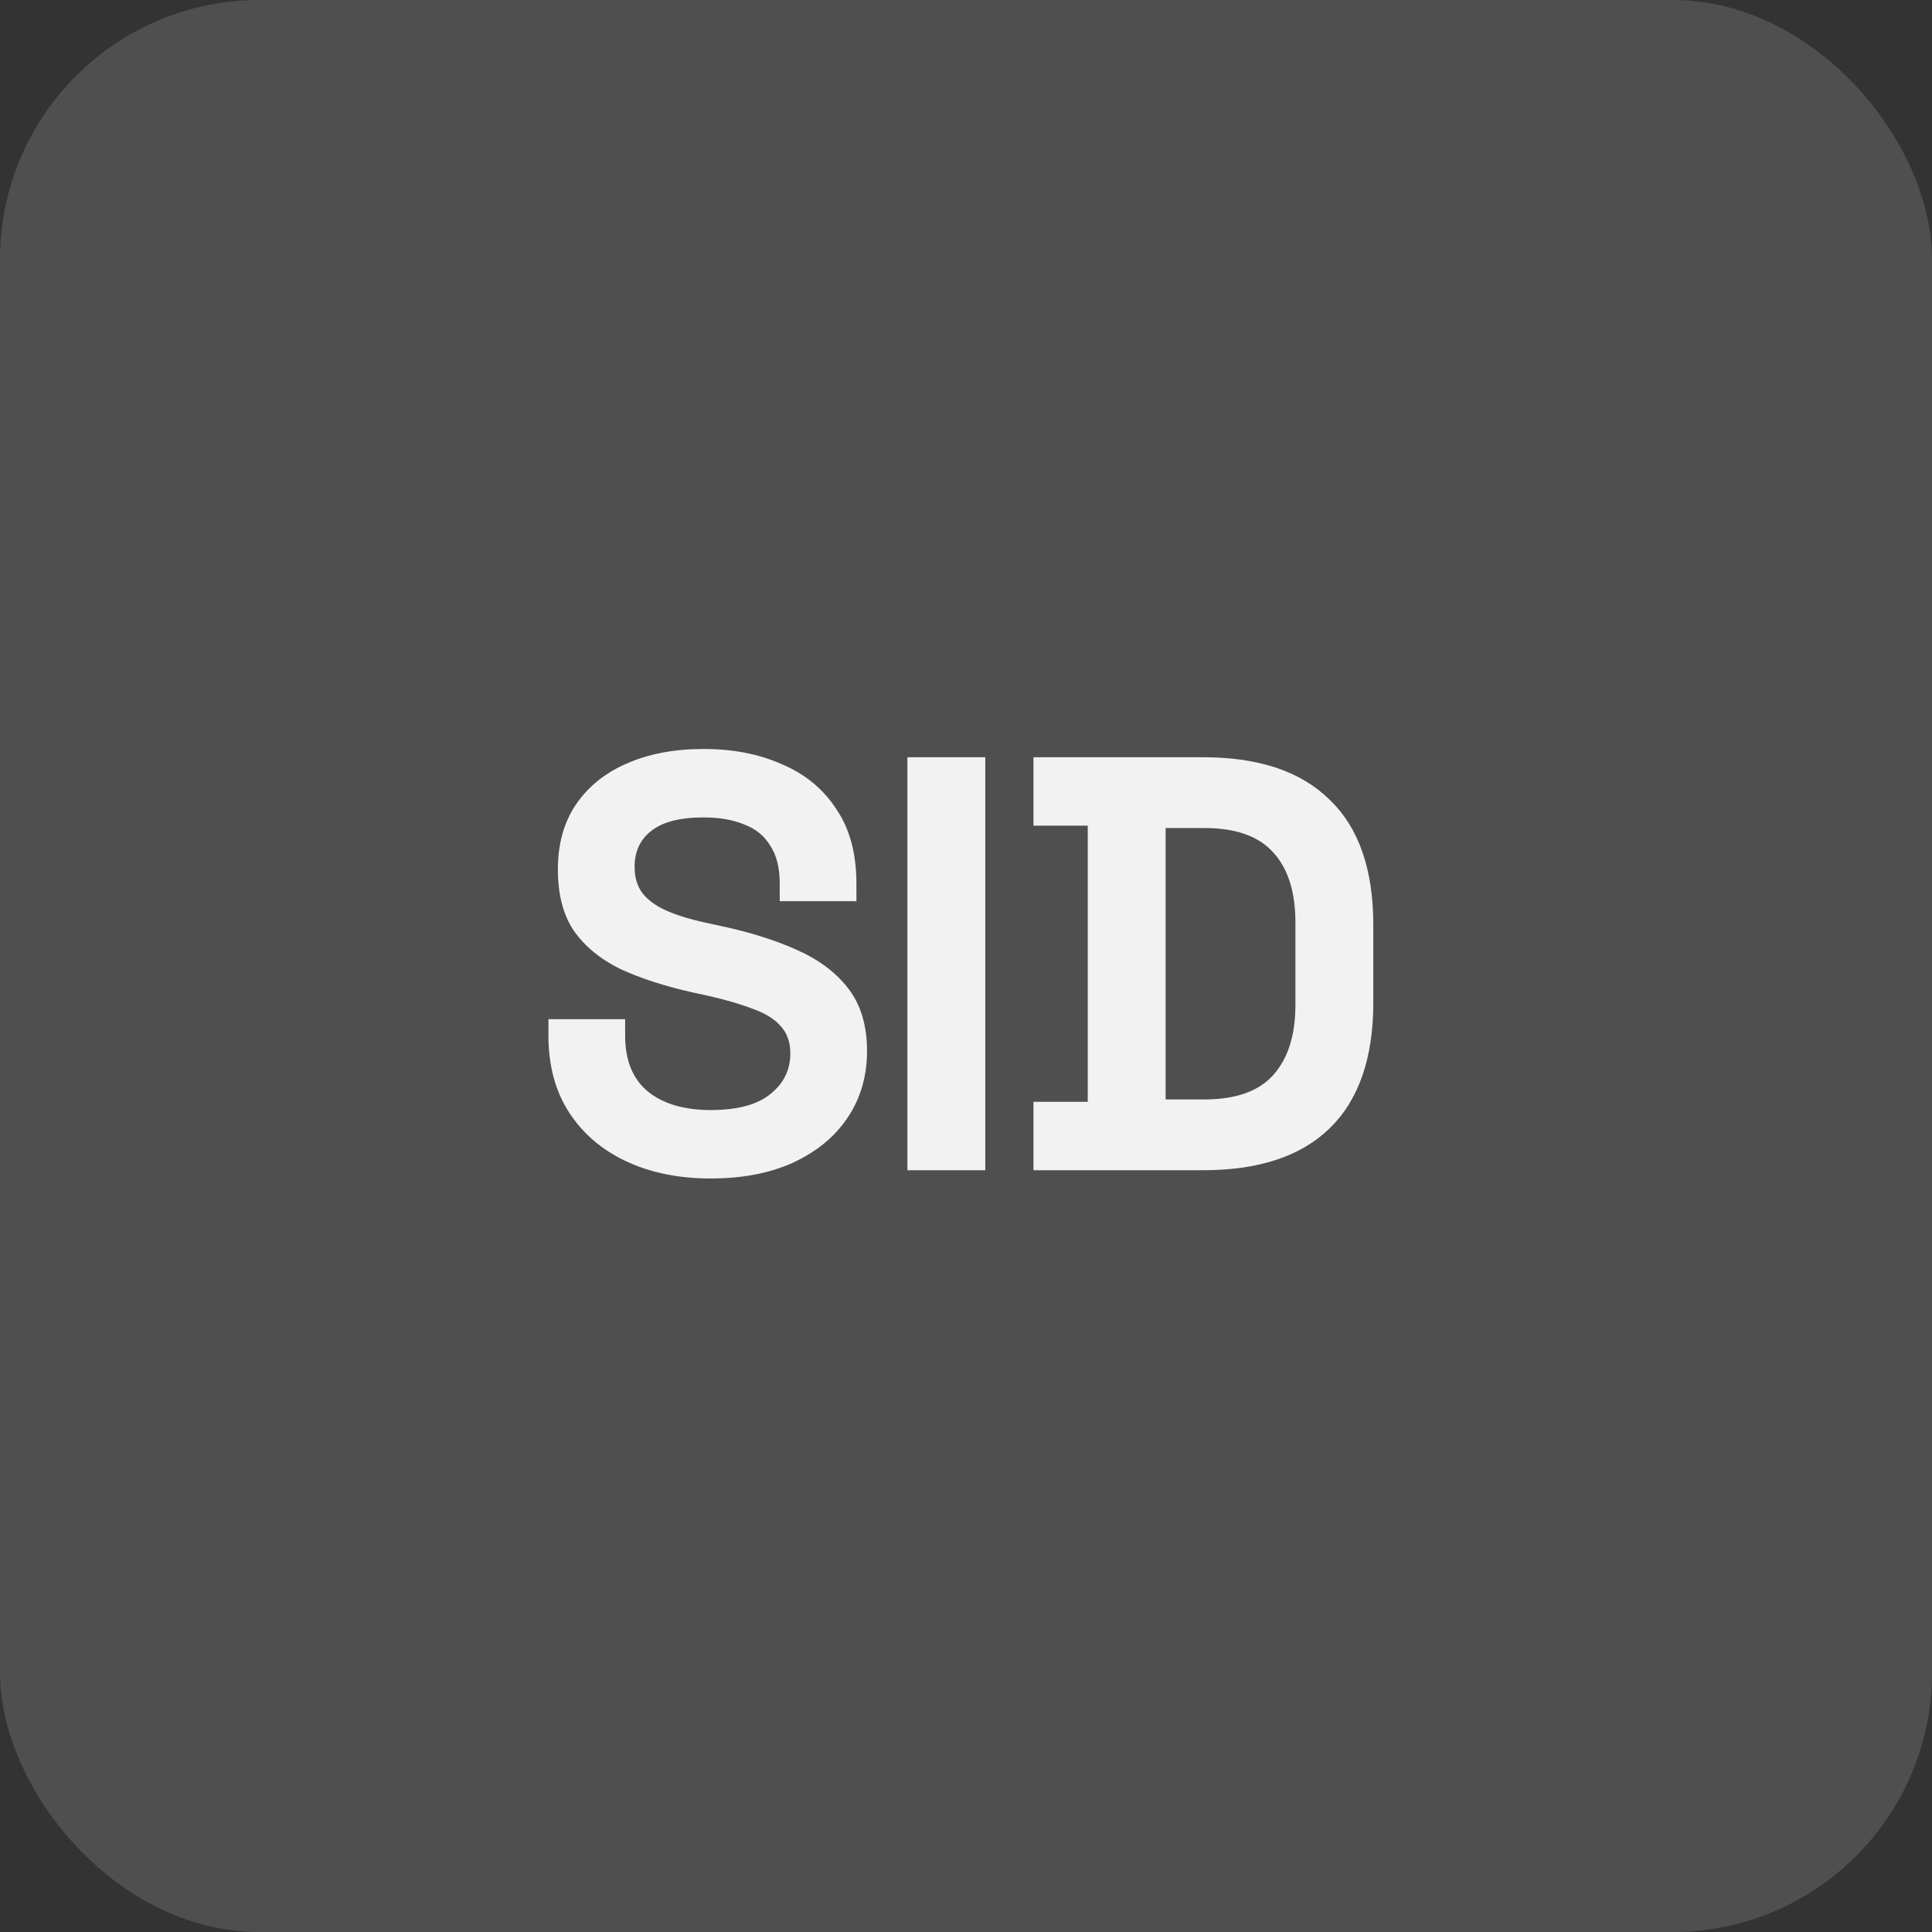 <svg xmlns="http://www.w3.org/2000/svg" width="298" height="298" fill="none"><rect width="100%" height="100%" fill="#333333" stroke="none"/><rect width="298" height="298" fill="#F2F2F2" fill-opacity=".15" rx="40"/><path fill="#F2F2F2" d="M109.619 181.774c-4.914 0-9.252-.88-13.013-2.639-3.761-1.759-6.704-4.277-8.827-7.553s-3.185-7.219-3.185-11.83v-2.548h11.83v2.548c0 3.822 1.183 6.704 3.549 8.645 2.366 1.881 5.581 2.821 9.646 2.821 4.125 0 7.189-.819 9.191-2.457 2.063-1.638 3.094-3.731 3.094-6.279 0-1.759-.516-3.185-1.547-4.277-.971-1.092-2.427-1.972-4.368-2.639-1.881-.728-4.186-1.395-6.916-2.002l-2.093-.455c-4.368-.971-8.13-2.184-11.284-3.64-3.094-1.517-5.49-3.488-7.189-5.915-1.638-2.427-2.457-5.581-2.457-9.464s.91-7.189 2.73-9.919c1.88-2.791 4.49-4.914 7.826-6.37 3.397-1.517 7.371-2.275 11.921-2.275 4.55 0 8.584.789 12.103 2.366 3.579 1.517 6.37 3.822 8.372 6.916 2.063 3.033 3.094 6.855 3.094 11.466v2.73h-11.83v-2.73c0-2.427-.485-4.368-1.456-5.824-.91-1.517-2.245-2.609-4.004-3.276-1.759-.728-3.852-1.092-6.279-1.092-3.64 0-6.34.698-8.099 2.093-1.699 1.335-2.548 3.185-2.548 5.551 0 1.577.394 2.912 1.183 4.004.85 1.092 2.093 2.002 3.731 2.73 1.638.728 3.731 1.365 6.279 1.911l2.093.455c4.55.971 8.493 2.214 11.83 3.731 3.397 1.517 6.036 3.519 7.917 6.006 1.881 2.487 2.821 5.672 2.821 9.555s-1.001 7.31-3.003 10.283c-1.941 2.912-4.732 5.217-8.372 6.916-3.579 1.638-7.826 2.457-12.74 2.457Zm30.344-1.274v-63.7h12.012v63.7h-12.012Zm19.444 0v-10.556h8.372v-42.588h-8.372V116.8h26.208c8.554 0 15.045 2.184 19.474 6.552 4.489 4.307 6.734 10.738 6.734 19.292v12.012c0 8.554-2.245 15.015-6.734 19.383-4.429 4.307-10.92 6.461-19.474 6.461h-26.208Zm20.384-10.92h6.006c4.853 0 8.402-1.274 10.647-3.822 2.244-2.548 3.367-6.127 3.367-10.738v-12.74c0-4.671-1.123-8.251-3.367-10.738-2.245-2.548-5.794-3.822-10.647-3.822h-6.006v41.86Z"/></svg>